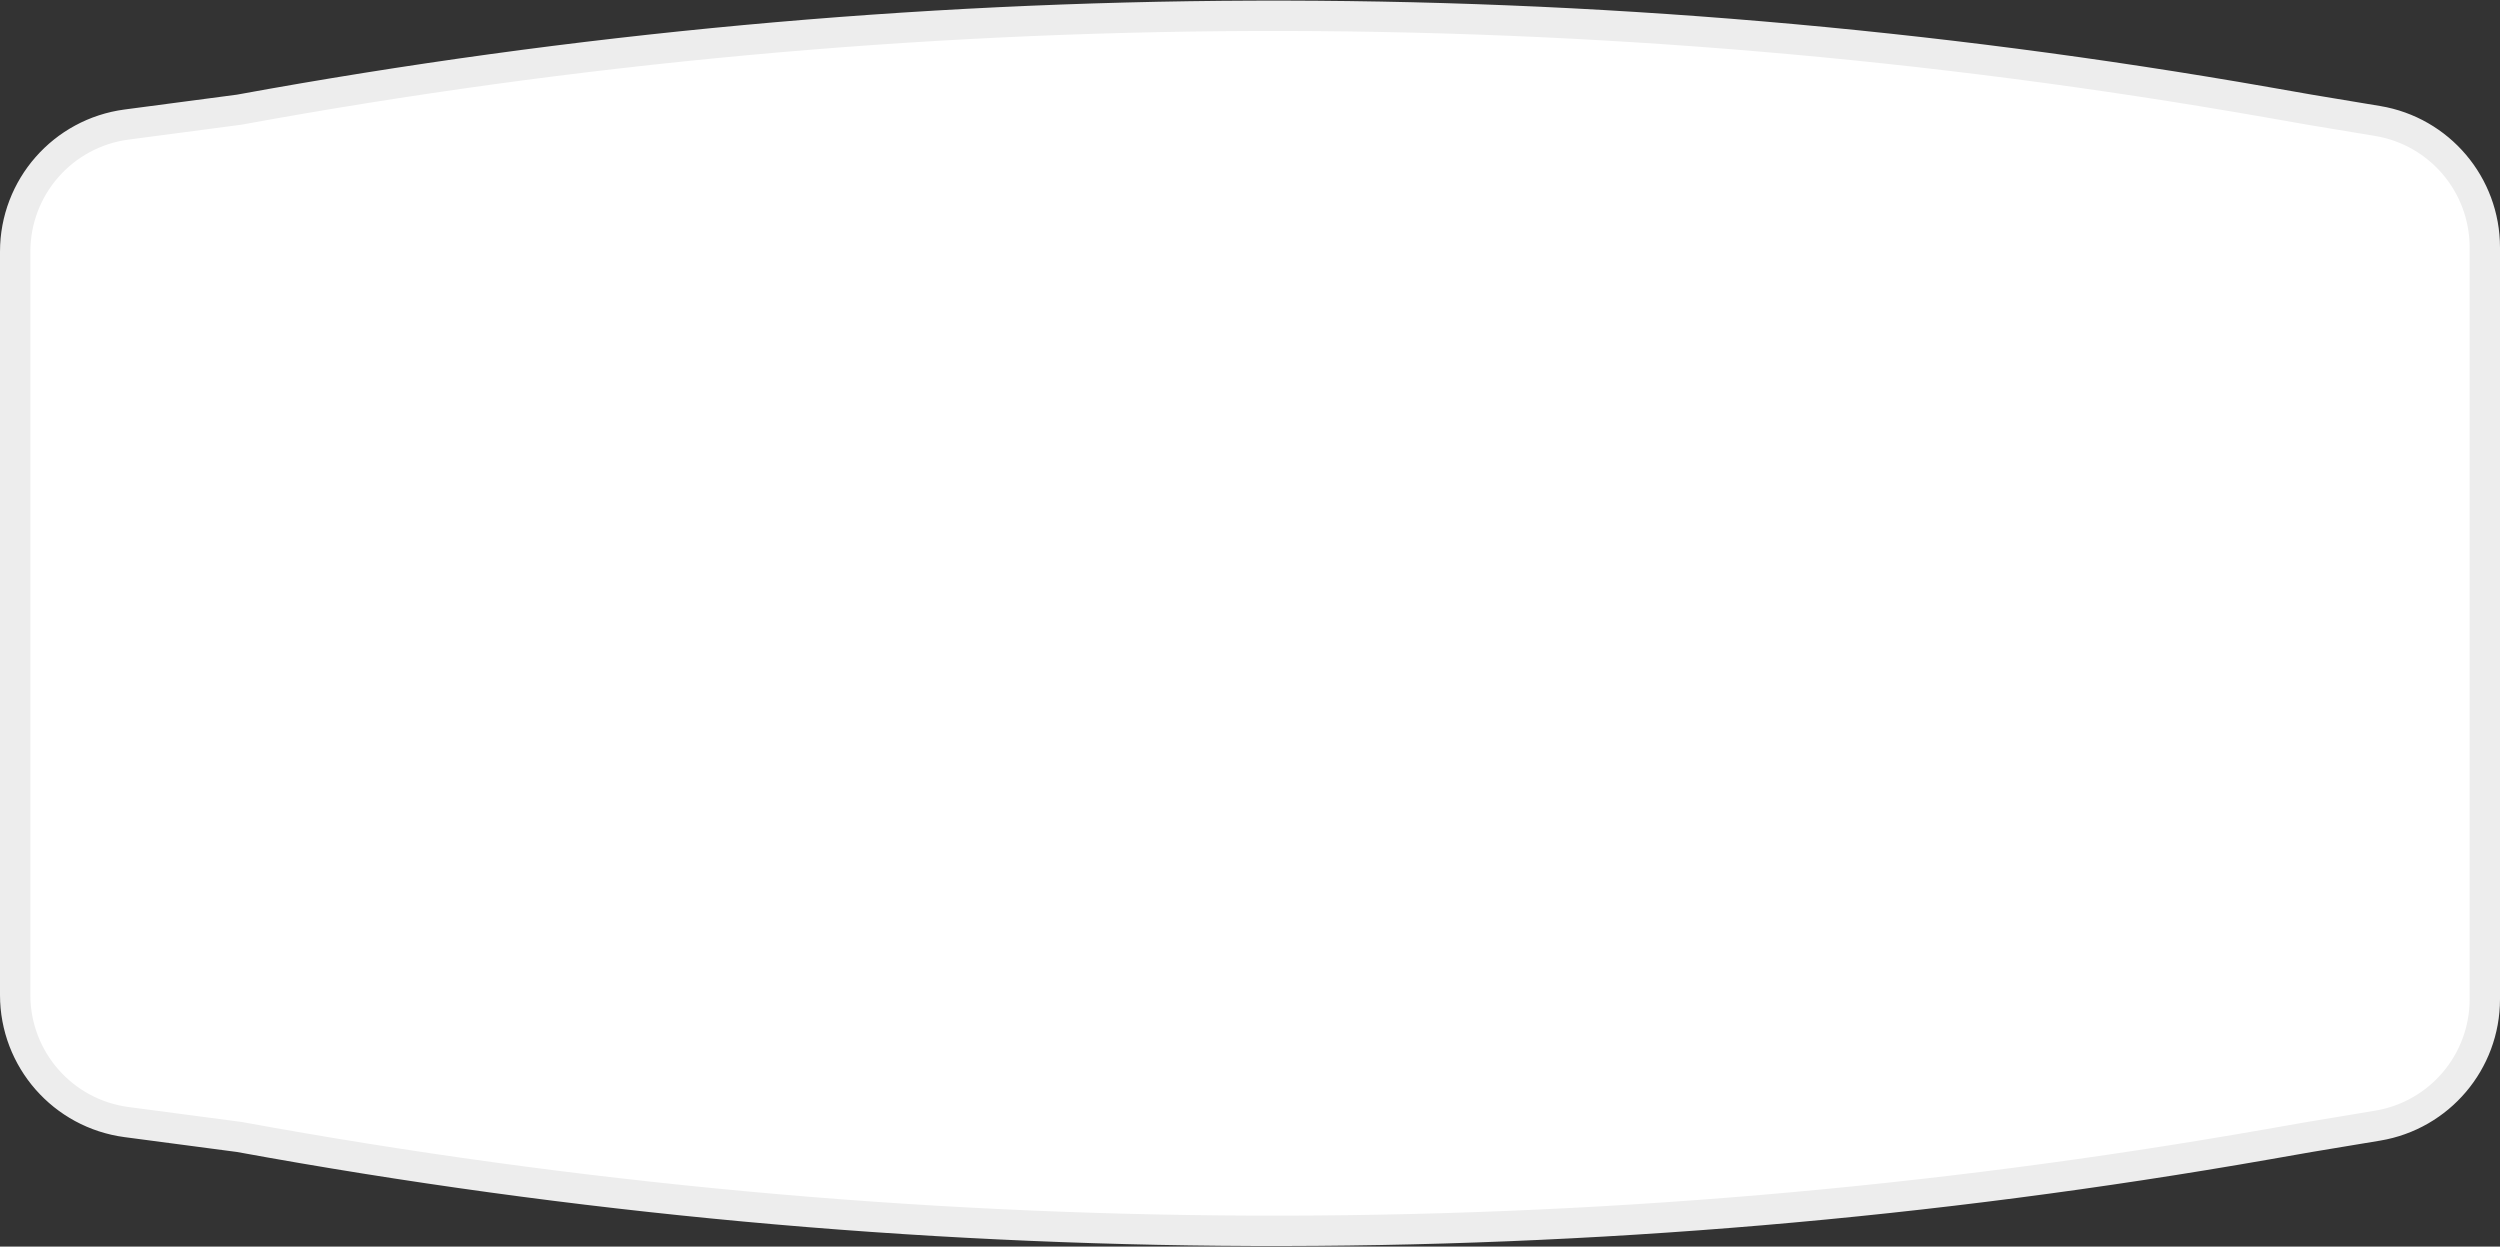 <?xml version="1.0" encoding="UTF-8"?> <svg xmlns="http://www.w3.org/2000/svg" width="1482" height="739" viewBox="0 0 1482 739" fill="none"><rect x="0" y="0" width="1482" height="739" fill="#333333" stroke="none"/> <path d="M1368.91 64.973L1368.95 64.98L1368.99 64.986L1409.47 71.721C1446.13 77.819 1473 109.53 1473 146.691V467V592.31C1473 629.47 1446.13 661.181 1409.47 667.279L1368.99 674.014L1368.95 674.02L1368.91 674.027L1343.84 678.423C946.162 748.157 539.258 746.673 142.1 674.039L141.881 673.999L141.66 673.969L75.049 665.172C37.25 660.179 9 627.953 9 589.826V467V149.174C9 111.047 37.25 78.821 75.049 73.828L141.66 65.031L141.881 65.001L142.1 64.961C539.258 -7.673 946.162 -9.157 1343.84 60.577L1368.91 64.973Z" fill="white" stroke="#EDEDED" stroke-width="18"></path> </svg> 